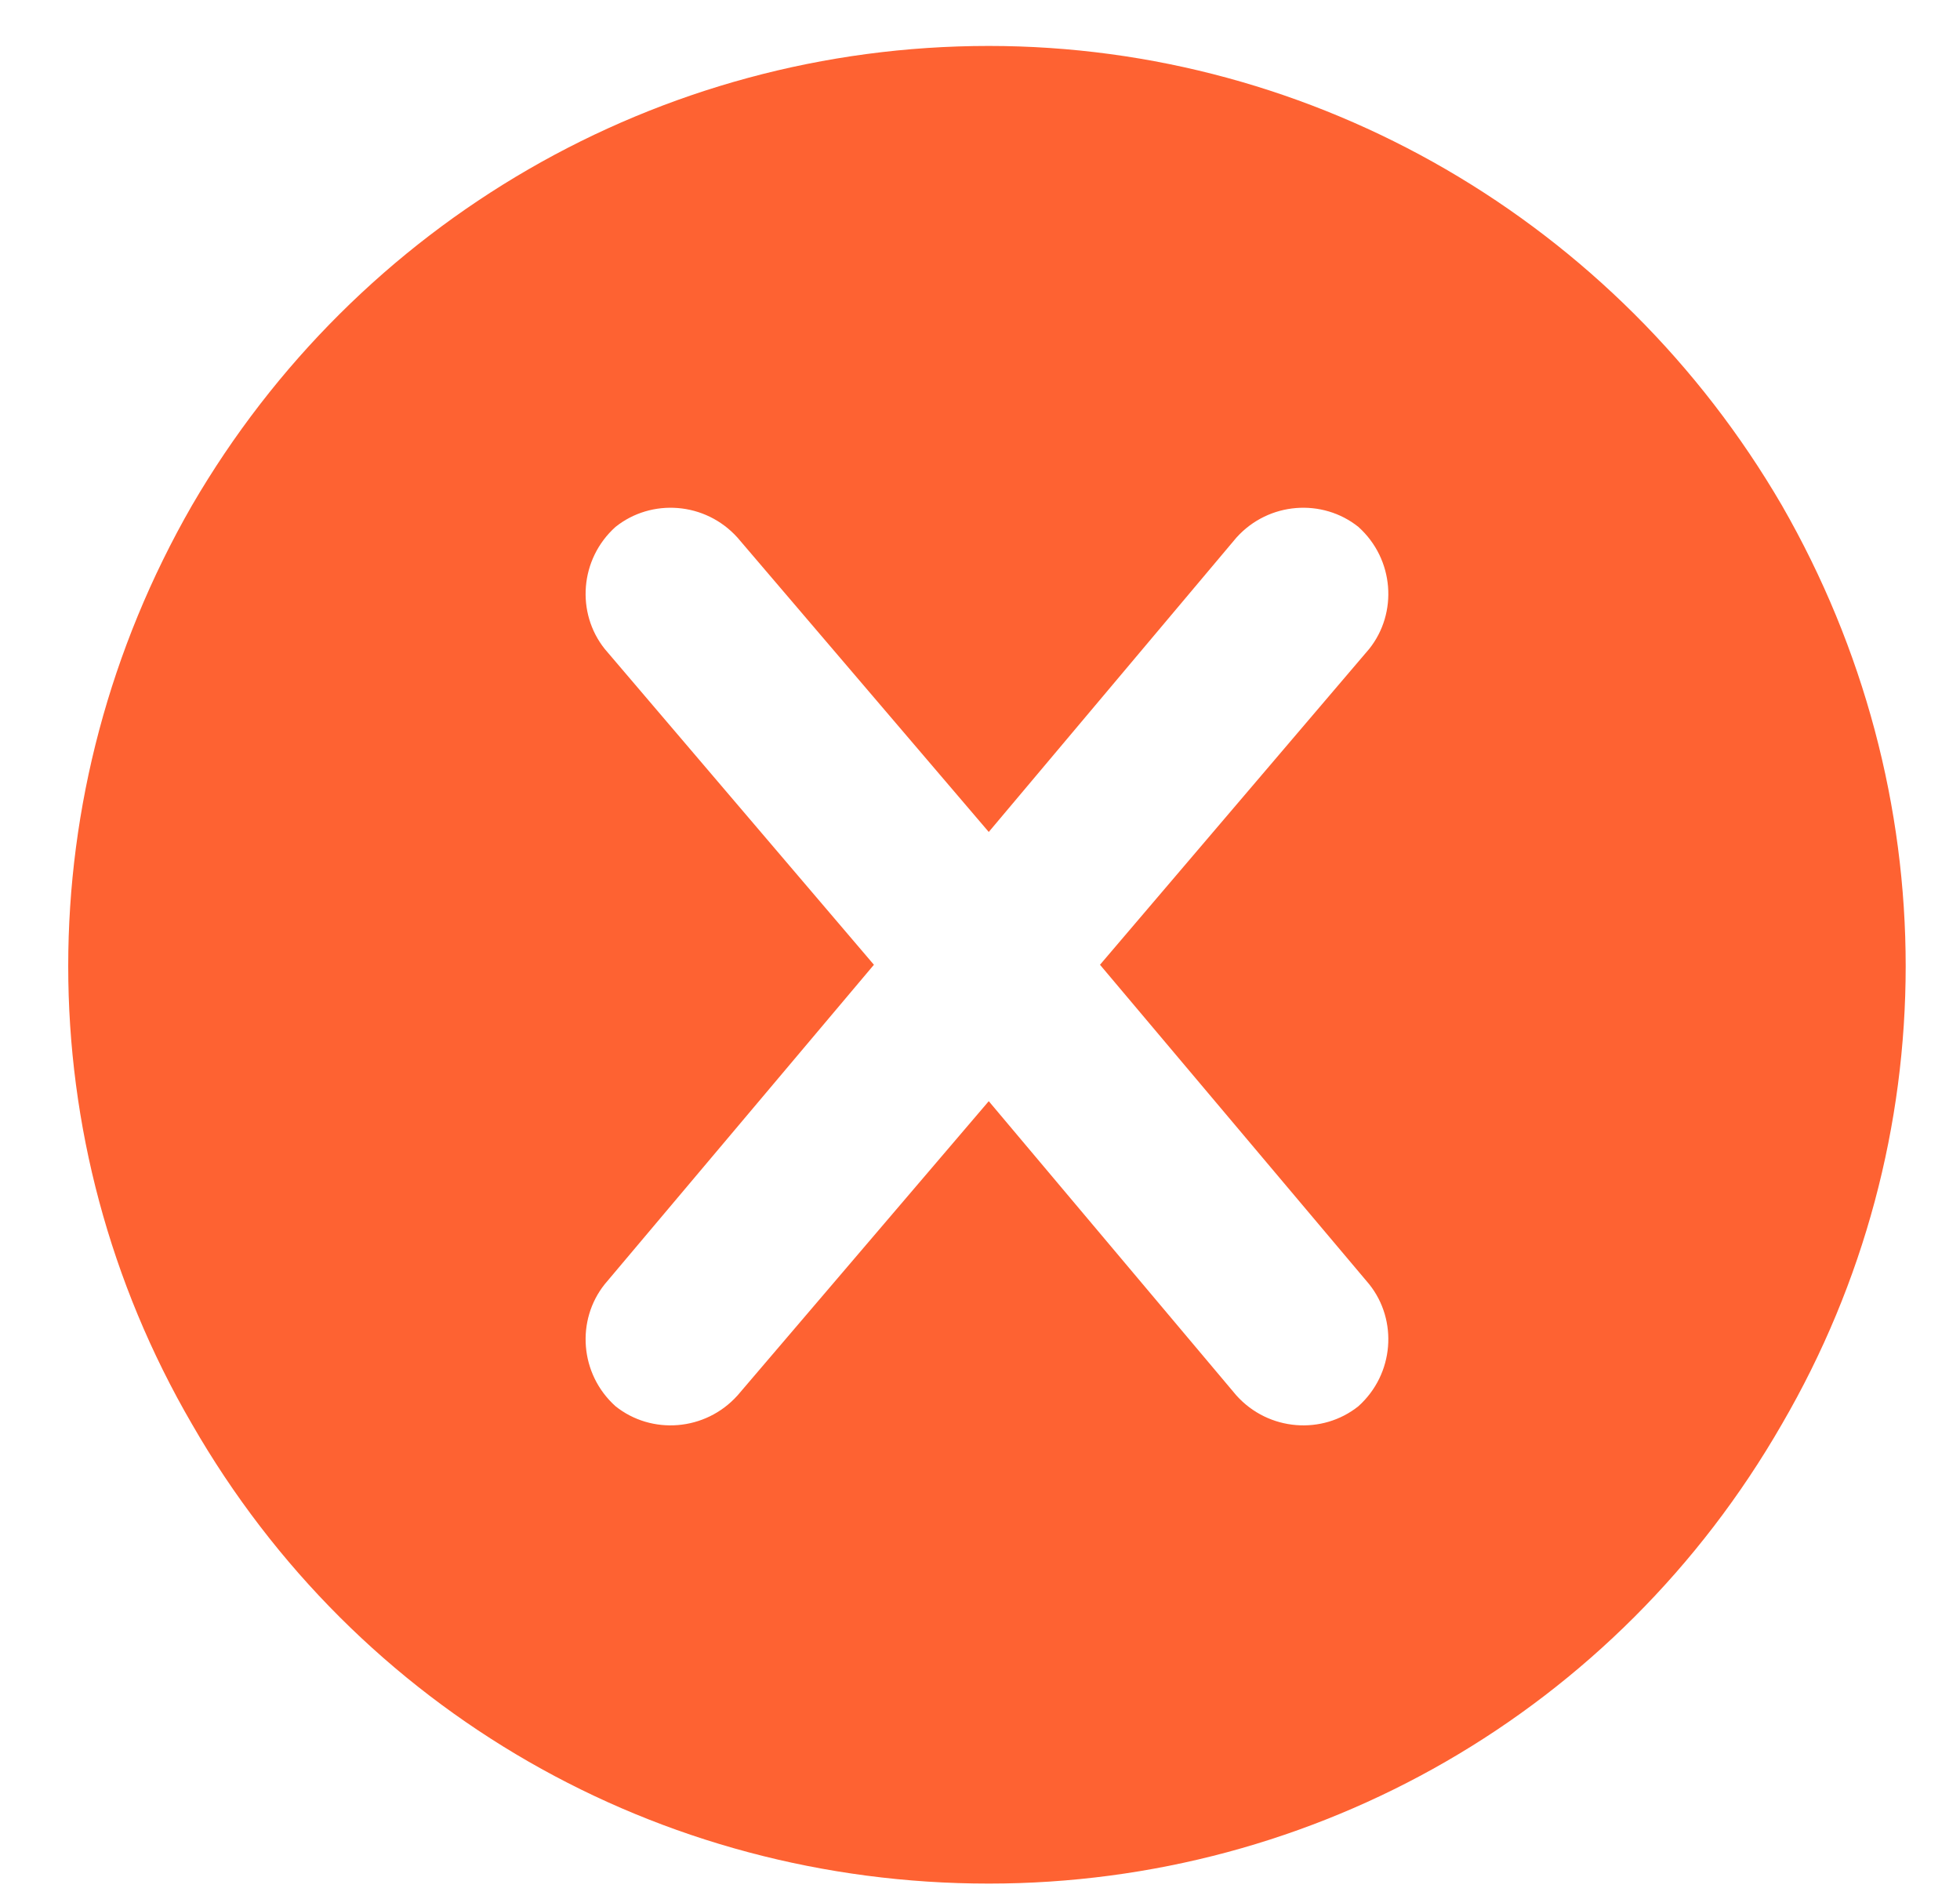 <svg width="32" height="31" viewBox="0 0 32 31" fill="none" xmlns="http://www.w3.org/2000/svg">
<path d="M16.143 30.75C10.752 30.75 5.83 27.938 3.135 23.25C0.44 18.621 0.44 12.938 3.135 8.25C5.83 3.621 10.752 0.75 16.143 0.75C21.475 0.75 26.397 3.621 29.092 8.25C31.787 12.938 31.787 18.621 29.092 23.25C26.397 27.938 21.475 30.75 16.143 30.75ZM12.041 8.777C11.514 8.191 10.635 8.133 10.049 8.602C9.463 9.129 9.405 10.008 9.873 10.594L14.268 15.75L9.873 20.965C9.405 21.551 9.463 22.43 10.049 22.957C10.635 23.426 11.514 23.367 12.041 22.781L16.143 17.977L20.186 22.781C20.713 23.367 21.592 23.426 22.178 22.957C22.764 22.43 22.823 21.551 22.354 20.965L17.959 15.75L22.354 10.594C22.823 10.008 22.764 9.129 22.178 8.602C21.592 8.133 20.713 8.191 20.186 8.777L16.143 13.582L12.041 8.777Z" fill="#FE6232"/>
</svg>
